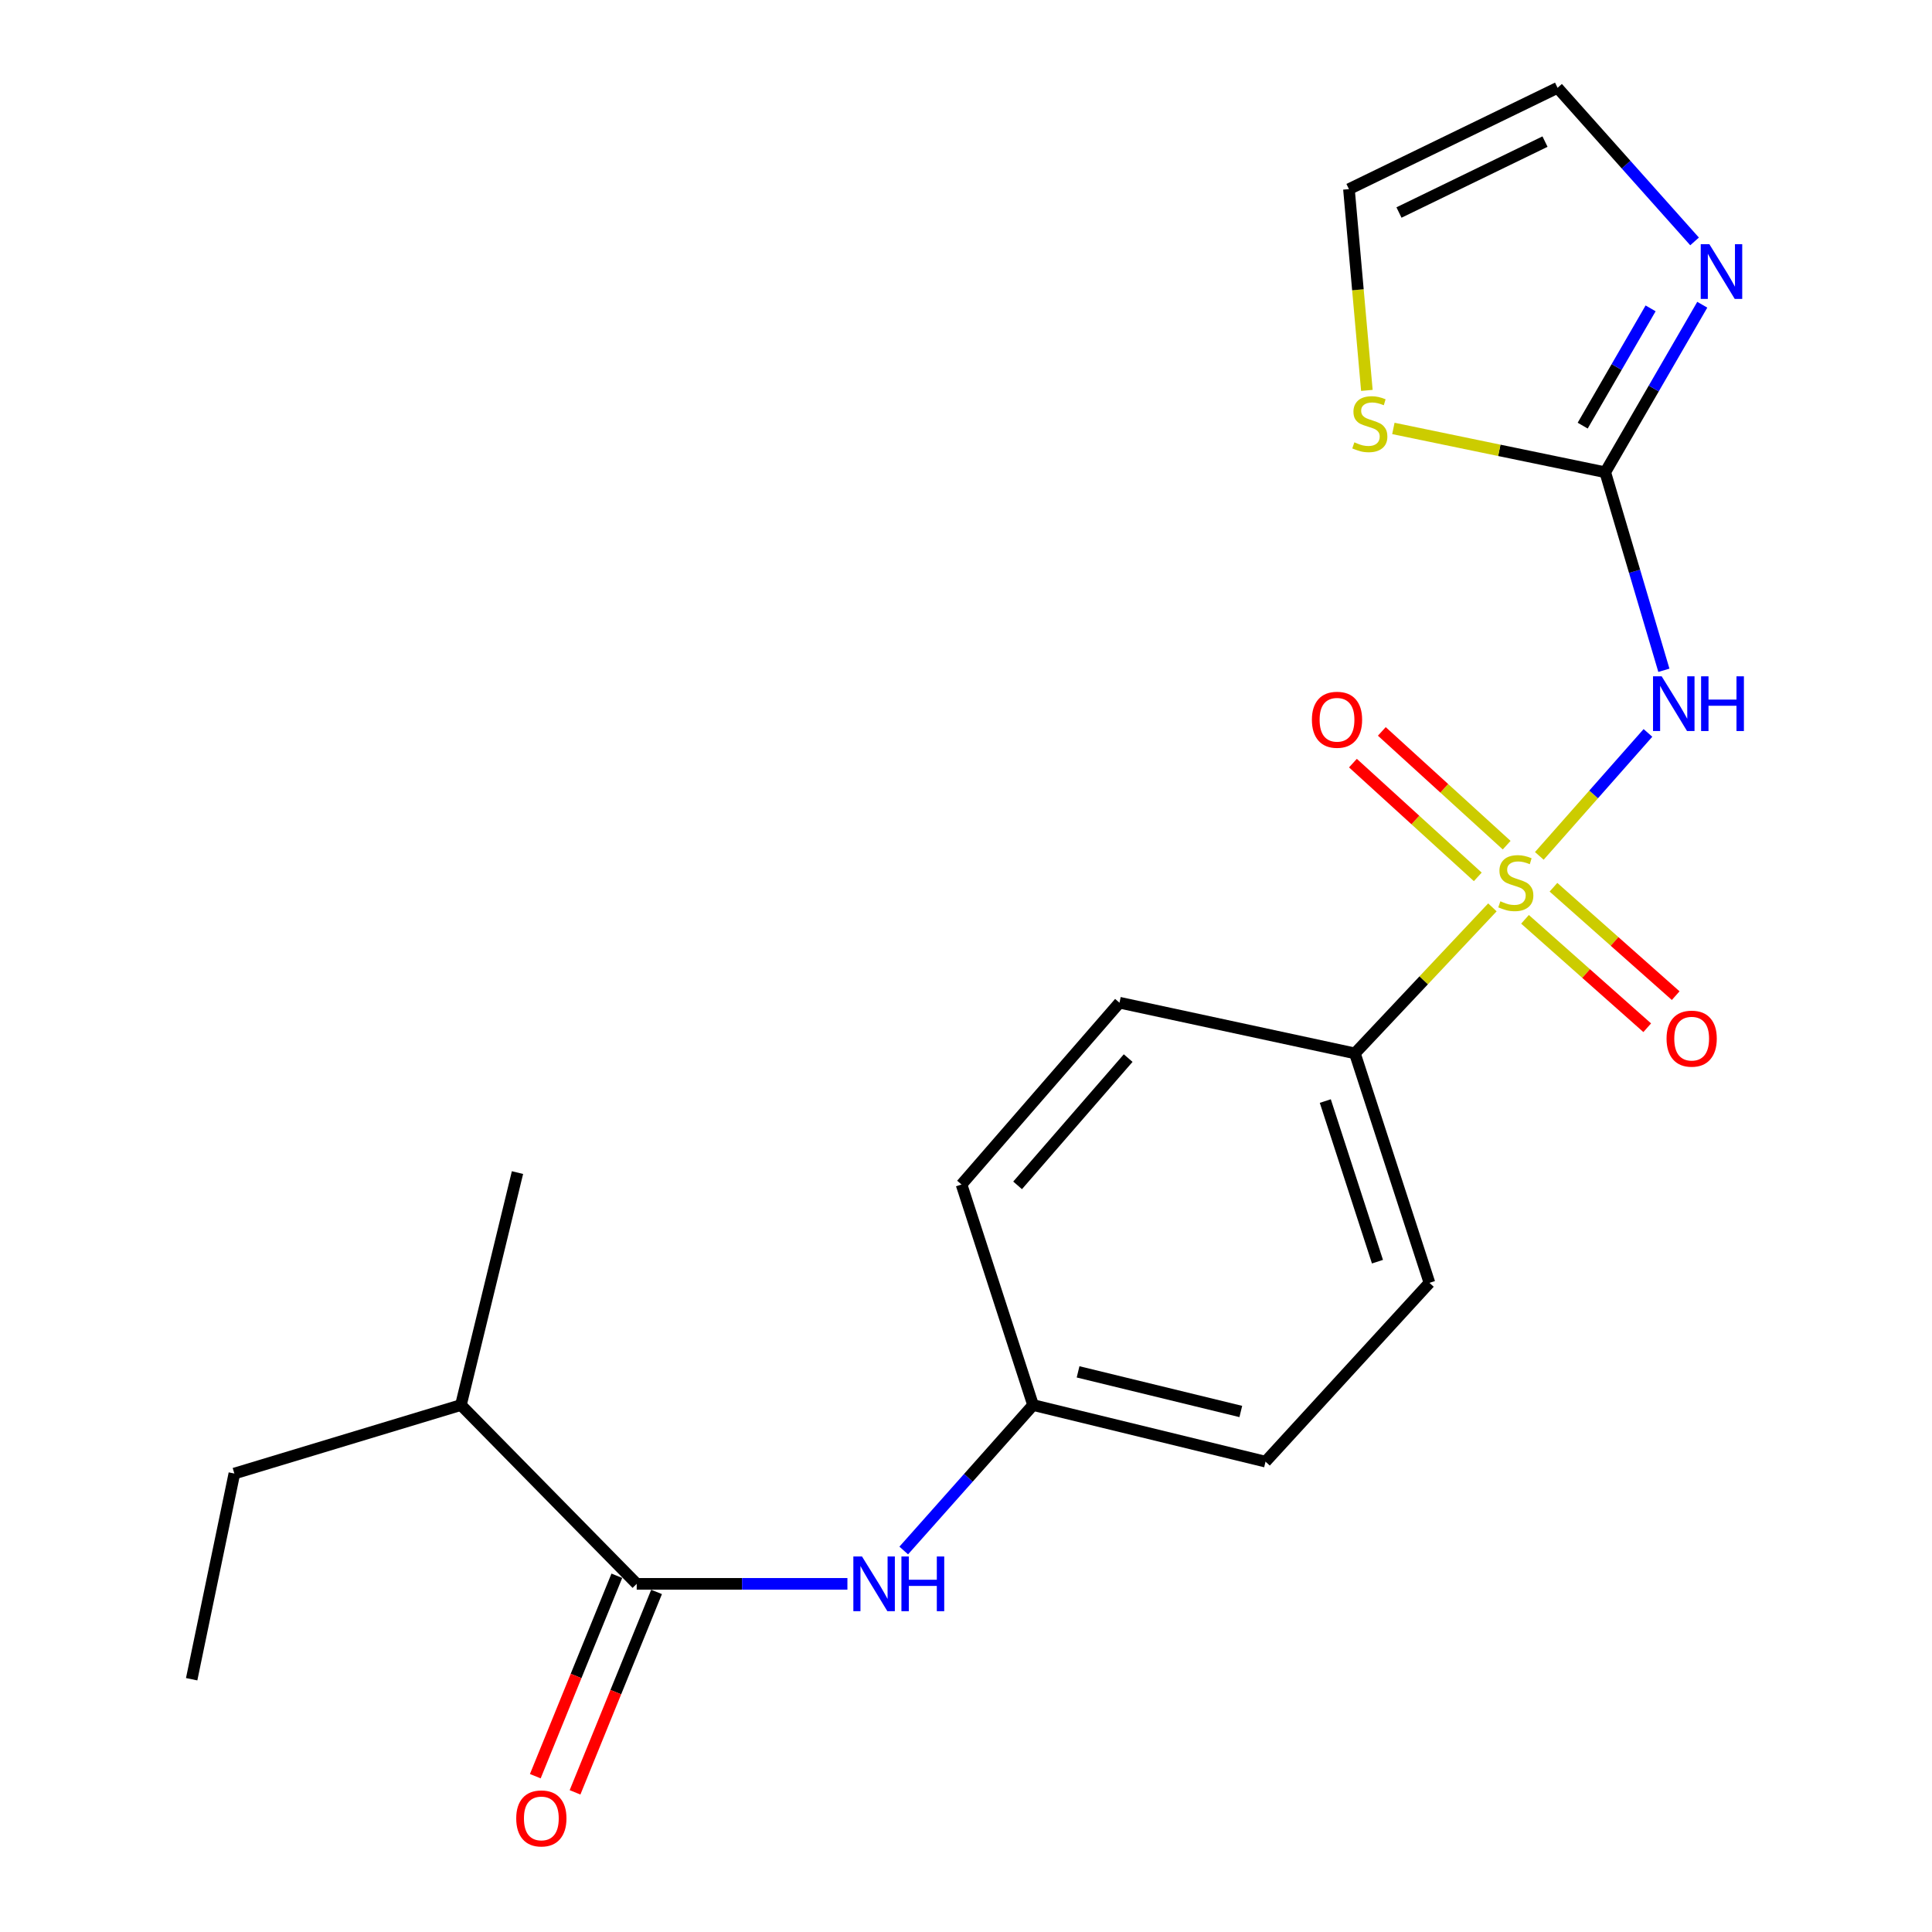 <?xml version='1.0' encoding='iso-8859-1'?>
<svg version='1.1' baseProfile='full'
              xmlns='http://www.w3.org/2000/svg'
                      xmlns:rdkit='http://www.rdkit.org/xml'
                      xmlns:xlink='http://www.w3.org/1999/xlink'
                  xml:space='preserve'
width='1000px' height='1000px' viewBox='0 0 1000 1000'>
<!-- END OF HEADER -->
<rect style='opacity:1.0;fill:#FFFFFF;stroke:none' width='1000' height='1000' x='0' y='0'> </rect>
<path class='bond-0' d='M 796.751,443.01 L 824.863,411.184' style='fill:none;fill-rule:evenodd;stroke:#CCCC00;stroke-width:6px;stroke-linecap:butt;stroke-linejoin:miter;stroke-opacity:1' />
<path class='bond-0' d='M 824.863,411.184 L 852.974,379.358' style='fill:none;fill-rule:evenodd;stroke:#0000FF;stroke-width:6px;stroke-linecap:butt;stroke-linejoin:miter;stroke-opacity:1' />
<path class='bond-4' d='M 772.467,469.653 L 736.882,507.44' style='fill:none;fill-rule:evenodd;stroke:#CCCC00;stroke-width:6px;stroke-linecap:butt;stroke-linejoin:miter;stroke-opacity:1' />
<path class='bond-4' d='M 736.882,507.44 L 701.297,545.228' style='fill:none;fill-rule:evenodd;stroke:#000000;stroke-width:6px;stroke-linecap:butt;stroke-linejoin:miter;stroke-opacity:1' />
<path class='bond-7' d='M 789.34,475.841 L 820.971,503.898' style='fill:none;fill-rule:evenodd;stroke:#CCCC00;stroke-width:6px;stroke-linecap:butt;stroke-linejoin:miter;stroke-opacity:1' />
<path class='bond-7' d='M 820.971,503.898 L 852.602,531.954' style='fill:none;fill-rule:evenodd;stroke:#FF0000;stroke-width:6px;stroke-linecap:butt;stroke-linejoin:miter;stroke-opacity:1' />
<path class='bond-7' d='M 804.071,459.233 L 835.702,487.29' style='fill:none;fill-rule:evenodd;stroke:#CCCC00;stroke-width:6px;stroke-linecap:butt;stroke-linejoin:miter;stroke-opacity:1' />
<path class='bond-7' d='M 835.702,487.29 L 867.333,515.346' style='fill:none;fill-rule:evenodd;stroke:#FF0000;stroke-width:6px;stroke-linecap:butt;stroke-linejoin:miter;stroke-opacity:1' />
<path class='bond-8' d='M 779.85,437.456 L 747.538,408.016' style='fill:none;fill-rule:evenodd;stroke:#CCCC00;stroke-width:6px;stroke-linecap:butt;stroke-linejoin:miter;stroke-opacity:1' />
<path class='bond-8' d='M 747.538,408.016 L 715.227,378.577' style='fill:none;fill-rule:evenodd;stroke:#FF0000;stroke-width:6px;stroke-linecap:butt;stroke-linejoin:miter;stroke-opacity:1' />
<path class='bond-8' d='M 764.898,453.866 L 732.587,424.427' style='fill:none;fill-rule:evenodd;stroke:#CCCC00;stroke-width:6px;stroke-linecap:butt;stroke-linejoin:miter;stroke-opacity:1' />
<path class='bond-8' d='M 732.587,424.427 L 700.276,394.987' style='fill:none;fill-rule:evenodd;stroke:#FF0000;stroke-width:6px;stroke-linecap:butt;stroke-linejoin:miter;stroke-opacity:1' />
<path class='bond-1' d='M 861.224,346.94 L 846.048,295.691' style='fill:none;fill-rule:evenodd;stroke:#0000FF;stroke-width:6px;stroke-linecap:butt;stroke-linejoin:miter;stroke-opacity:1' />
<path class='bond-1' d='M 846.048,295.691 L 830.871,244.441' style='fill:none;fill-rule:evenodd;stroke:#000000;stroke-width:6px;stroke-linecap:butt;stroke-linejoin:miter;stroke-opacity:1' />
<path class='bond-3' d='M 830.871,244.441 L 855.983,201.086' style='fill:none;fill-rule:evenodd;stroke:#000000;stroke-width:6px;stroke-linecap:butt;stroke-linejoin:miter;stroke-opacity:1' />
<path class='bond-3' d='M 855.983,201.086 L 881.094,157.731' style='fill:none;fill-rule:evenodd;stroke:#0000FF;stroke-width:6px;stroke-linecap:butt;stroke-linejoin:miter;stroke-opacity:1' />
<path class='bond-3' d='M 819.194,220.308 L 836.772,189.959' style='fill:none;fill-rule:evenodd;stroke:#000000;stroke-width:6px;stroke-linecap:butt;stroke-linejoin:miter;stroke-opacity:1' />
<path class='bond-3' d='M 836.772,189.959 L 854.35,159.611' style='fill:none;fill-rule:evenodd;stroke:#0000FF;stroke-width:6px;stroke-linecap:butt;stroke-linejoin:miter;stroke-opacity:1' />
<path class='bond-6' d='M 830.871,244.441 L 776.04,233.098' style='fill:none;fill-rule:evenodd;stroke:#000000;stroke-width:6px;stroke-linecap:butt;stroke-linejoin:miter;stroke-opacity:1' />
<path class='bond-6' d='M 776.04,233.098 L 721.208,221.754' style='fill:none;fill-rule:evenodd;stroke:#CCCC00;stroke-width:6px;stroke-linecap:butt;stroke-linejoin:miter;stroke-opacity:1' />
<path class='bond-2' d='M 329.556,819.794 L 384.089,819.794' style='fill:none;fill-rule:evenodd;stroke:#000000;stroke-width:6px;stroke-linecap:butt;stroke-linejoin:miter;stroke-opacity:1' />
<path class='bond-2' d='M 384.089,819.794 L 438.621,819.794' style='fill:none;fill-rule:evenodd;stroke:#0000FF;stroke-width:6px;stroke-linecap:butt;stroke-linejoin:miter;stroke-opacity:1' />
<path class='bond-10' d='M 319.274,815.612 L 298.173,867.482' style='fill:none;fill-rule:evenodd;stroke:#000000;stroke-width:6px;stroke-linecap:butt;stroke-linejoin:miter;stroke-opacity:1' />
<path class='bond-10' d='M 298.173,867.482 L 277.073,919.353' style='fill:none;fill-rule:evenodd;stroke:#FF0000;stroke-width:6px;stroke-linecap:butt;stroke-linejoin:miter;stroke-opacity:1' />
<path class='bond-10' d='M 339.838,823.977 L 318.737,875.847' style='fill:none;fill-rule:evenodd;stroke:#000000;stroke-width:6px;stroke-linecap:butt;stroke-linejoin:miter;stroke-opacity:1' />
<path class='bond-10' d='M 318.737,875.847 L 297.637,927.718' style='fill:none;fill-rule:evenodd;stroke:#FF0000;stroke-width:6px;stroke-linecap:butt;stroke-linejoin:miter;stroke-opacity:1' />
<path class='bond-15' d='M 329.556,819.794 L 238.572,727.244' style='fill:none;fill-rule:evenodd;stroke:#000000;stroke-width:6px;stroke-linecap:butt;stroke-linejoin:miter;stroke-opacity:1' />
<path class='bond-9' d='M 877.107,124.957 L 841.65,85.206' style='fill:none;fill-rule:evenodd;stroke:#0000FF;stroke-width:6px;stroke-linecap:butt;stroke-linejoin:miter;stroke-opacity:1' />
<path class='bond-9' d='M 841.65,85.206 L 806.192,45.455' style='fill:none;fill-rule:evenodd;stroke:#000000;stroke-width:6px;stroke-linecap:butt;stroke-linejoin:miter;stroke-opacity:1' />
<path class='bond-12' d='M 701.297,545.228 L 739.875,663.999' style='fill:none;fill-rule:evenodd;stroke:#000000;stroke-width:6px;stroke-linecap:butt;stroke-linejoin:miter;stroke-opacity:1' />
<path class='bond-12' d='M 685.969,569.902 L 712.974,653.042' style='fill:none;fill-rule:evenodd;stroke:#000000;stroke-width:6px;stroke-linecap:butt;stroke-linejoin:miter;stroke-opacity:1' />
<path class='bond-13' d='M 701.297,545.228 L 579.443,518.995' style='fill:none;fill-rule:evenodd;stroke:#000000;stroke-width:6px;stroke-linecap:butt;stroke-linejoin:miter;stroke-opacity:1' />
<path class='bond-5' d='M 467.774,802.538 L 501.242,764.891' style='fill:none;fill-rule:evenodd;stroke:#0000FF;stroke-width:6px;stroke-linecap:butt;stroke-linejoin:miter;stroke-opacity:1' />
<path class='bond-5' d='M 501.242,764.891 L 534.709,727.244' style='fill:none;fill-rule:evenodd;stroke:#000000;stroke-width:6px;stroke-linecap:butt;stroke-linejoin:miter;stroke-opacity:1' />
<path class='bond-11' d='M 707.489,202.067 L 702.851,149.981' style='fill:none;fill-rule:evenodd;stroke:#CCCC00;stroke-width:6px;stroke-linecap:butt;stroke-linejoin:miter;stroke-opacity:1' />
<path class='bond-11' d='M 702.851,149.981 L 698.213,97.896' style='fill:none;fill-rule:evenodd;stroke:#000000;stroke-width:6px;stroke-linecap:butt;stroke-linejoin:miter;stroke-opacity:1' />
<path class='bond-22' d='M 806.192,45.455 L 698.213,97.896' style='fill:none;fill-rule:evenodd;stroke:#000000;stroke-width:6px;stroke-linecap:butt;stroke-linejoin:miter;stroke-opacity:1' />
<path class='bond-22' d='M 799.694,73.29 L 724.109,109.999' style='fill:none;fill-rule:evenodd;stroke:#000000;stroke-width:6px;stroke-linecap:butt;stroke-linejoin:miter;stroke-opacity:1' />
<path class='bond-17' d='M 739.875,663.999 L 655.034,756.549' style='fill:none;fill-rule:evenodd;stroke:#000000;stroke-width:6px;stroke-linecap:butt;stroke-linejoin:miter;stroke-opacity:1' />
<path class='bond-16' d='M 579.443,518.995 L 497.685,613.099' style='fill:none;fill-rule:evenodd;stroke:#000000;stroke-width:6px;stroke-linecap:butt;stroke-linejoin:miter;stroke-opacity:1' />
<path class='bond-16' d='M 583.938,547.671 L 526.707,613.543' style='fill:none;fill-rule:evenodd;stroke:#000000;stroke-width:6px;stroke-linecap:butt;stroke-linejoin:miter;stroke-opacity:1' />
<path class='bond-14' d='M 534.709,727.244 L 497.685,613.099' style='fill:none;fill-rule:evenodd;stroke:#000000;stroke-width:6px;stroke-linecap:butt;stroke-linejoin:miter;stroke-opacity:1' />
<path class='bond-21' d='M 534.709,727.244 L 655.034,756.549' style='fill:none;fill-rule:evenodd;stroke:#000000;stroke-width:6px;stroke-linecap:butt;stroke-linejoin:miter;stroke-opacity:1' />
<path class='bond-21' d='M 558.011,710.07 L 642.238,730.583' style='fill:none;fill-rule:evenodd;stroke:#000000;stroke-width:6px;stroke-linecap:butt;stroke-linejoin:miter;stroke-opacity:1' />
<path class='bond-18' d='M 238.572,727.244 L 121.306,762.703' style='fill:none;fill-rule:evenodd;stroke:#000000;stroke-width:6px;stroke-linecap:butt;stroke-linejoin:miter;stroke-opacity:1' />
<path class='bond-19' d='M 238.572,727.244 L 267.852,606.932' style='fill:none;fill-rule:evenodd;stroke:#000000;stroke-width:6px;stroke-linecap:butt;stroke-linejoin:miter;stroke-opacity:1' />
<path class='bond-20' d='M 121.306,762.703 L 99.205,869.165' style='fill:none;fill-rule:evenodd;stroke:#000000;stroke-width:6px;stroke-linecap:butt;stroke-linejoin:miter;stroke-opacity:1' />
<path  class='atom-0' d='M 776.584 466.506
Q 776.904 466.626, 778.224 467.186
Q 779.544 467.746, 780.984 468.106
Q 782.464 468.426, 783.904 468.426
Q 786.584 468.426, 788.144 467.146
Q 789.704 465.826, 789.704 463.546
Q 789.704 461.986, 788.904 461.026
Q 788.144 460.066, 786.944 459.546
Q 785.744 459.026, 783.744 458.426
Q 781.224 457.666, 779.704 456.946
Q 778.224 456.226, 777.144 454.706
Q 776.104 453.186, 776.104 450.626
Q 776.104 447.066, 778.504 444.866
Q 780.944 442.666, 785.744 442.666
Q 789.024 442.666, 792.744 444.226
L 791.824 447.306
Q 788.424 445.906, 785.864 445.906
Q 783.104 445.906, 781.584 447.066
Q 780.064 448.186, 780.104 450.146
Q 780.104 451.666, 780.864 452.586
Q 781.664 453.506, 782.784 454.026
Q 783.944 454.546, 785.864 455.146
Q 788.424 455.946, 789.944 456.746
Q 791.464 457.546, 792.544 459.186
Q 793.664 460.786, 793.664 463.546
Q 793.664 467.466, 791.024 469.586
Q 788.424 471.666, 784.064 471.666
Q 781.544 471.666, 779.624 471.106
Q 777.744 470.586, 775.504 469.666
L 776.584 466.506
' fill='#CCCC00'/>
<path  class='atom-1' d='M 860.082 350.063
L 869.362 365.063
Q 870.282 366.543, 871.762 369.223
Q 873.242 371.903, 873.322 372.063
L 873.322 350.063
L 877.082 350.063
L 877.082 378.383
L 873.202 378.383
L 863.242 361.983
Q 862.082 360.063, 860.842 357.863
Q 859.642 355.663, 859.282 354.983
L 859.282 378.383
L 855.602 378.383
L 855.602 350.063
L 860.082 350.063
' fill='#0000FF'/>
<path  class='atom-1' d='M 880.482 350.063
L 884.322 350.063
L 884.322 362.103
L 898.802 362.103
L 898.802 350.063
L 902.642 350.063
L 902.642 378.383
L 898.802 378.383
L 898.802 365.303
L 884.322 365.303
L 884.322 378.383
L 880.482 378.383
L 880.482 350.063
' fill='#0000FF'/>
<path  class='atom-4' d='M 884.773 126.41
L 894.053 141.41
Q 894.973 142.89, 896.453 145.57
Q 897.933 148.25, 898.013 148.41
L 898.013 126.41
L 901.773 126.41
L 901.773 154.73
L 897.893 154.73
L 887.933 138.33
Q 886.773 136.41, 885.533 134.21
Q 884.333 132.01, 883.973 131.33
L 883.973 154.73
L 880.293 154.73
L 880.293 126.41
L 884.773 126.41
' fill='#0000FF'/>
<path  class='atom-6' d='M 446.173 805.634
L 455.453 820.634
Q 456.373 822.114, 457.853 824.794
Q 459.333 827.474, 459.413 827.634
L 459.413 805.634
L 463.173 805.634
L 463.173 833.954
L 459.293 833.954
L 449.333 817.554
Q 448.173 815.634, 446.933 813.434
Q 445.733 811.234, 445.373 810.554
L 445.373 833.954
L 441.693 833.954
L 441.693 805.634
L 446.173 805.634
' fill='#0000FF'/>
<path  class='atom-6' d='M 466.573 805.634
L 470.413 805.634
L 470.413 817.674
L 484.893 817.674
L 484.893 805.634
L 488.733 805.634
L 488.733 833.954
L 484.893 833.954
L 484.893 820.874
L 470.413 820.874
L 470.413 833.954
L 466.573 833.954
L 466.573 805.634
' fill='#0000FF'/>
<path  class='atom-7' d='M 701.017 228.952
Q 701.337 229.072, 702.657 229.632
Q 703.977 230.192, 705.417 230.552
Q 706.897 230.872, 708.337 230.872
Q 711.017 230.872, 712.577 229.592
Q 714.137 228.272, 714.137 225.992
Q 714.137 224.432, 713.337 223.472
Q 712.577 222.512, 711.377 221.992
Q 710.177 221.472, 708.177 220.872
Q 705.657 220.112, 704.137 219.392
Q 702.657 218.672, 701.577 217.152
Q 700.537 215.632, 700.537 213.072
Q 700.537 209.512, 702.937 207.312
Q 705.377 205.112, 710.177 205.112
Q 713.457 205.112, 717.177 206.672
L 716.257 209.752
Q 712.857 208.352, 710.297 208.352
Q 707.537 208.352, 706.017 209.512
Q 704.497 210.632, 704.537 212.592
Q 704.537 214.112, 705.297 215.032
Q 706.097 215.952, 707.217 216.472
Q 708.377 216.992, 710.297 217.592
Q 712.857 218.392, 714.377 219.192
Q 715.897 219.992, 716.977 221.632
Q 718.097 223.232, 718.097 225.992
Q 718.097 229.912, 715.457 232.032
Q 712.857 234.112, 708.497 234.112
Q 705.977 234.112, 704.057 233.552
Q 702.177 233.032, 699.937 232.112
L 701.017 228.952
' fill='#CCCC00'/>
<path  class='atom-8' d='M 862.604 537.6
Q 862.604 530.8, 865.964 527
Q 869.324 523.2, 875.604 523.2
Q 881.884 523.2, 885.244 527
Q 888.604 530.8, 888.604 537.6
Q 888.604 544.48, 885.204 548.4
Q 881.804 552.28, 875.604 552.28
Q 869.364 552.28, 865.964 548.4
Q 862.604 544.52, 862.604 537.6
M 875.604 549.08
Q 879.924 549.08, 882.244 546.2
Q 884.604 543.28, 884.604 537.6
Q 884.604 532.04, 882.244 529.24
Q 879.924 526.4, 875.604 526.4
Q 871.284 526.4, 868.924 529.2
Q 866.604 532, 866.604 537.6
Q 866.604 543.32, 868.924 546.2
Q 871.284 549.08, 875.604 549.08
' fill='#FF0000'/>
<path  class='atom-9' d='M 679.034 372.542
Q 679.034 365.742, 682.394 361.942
Q 685.754 358.142, 692.034 358.142
Q 698.314 358.142, 701.674 361.942
Q 705.034 365.742, 705.034 372.542
Q 705.034 379.422, 701.634 383.342
Q 698.234 387.222, 692.034 387.222
Q 685.794 387.222, 682.394 383.342
Q 679.034 379.462, 679.034 372.542
M 692.034 384.022
Q 696.354 384.022, 698.674 381.142
Q 701.034 378.222, 701.034 372.542
Q 701.034 366.982, 698.674 364.182
Q 696.354 361.342, 692.034 361.342
Q 687.714 361.342, 685.354 364.142
Q 683.034 366.942, 683.034 372.542
Q 683.034 378.262, 685.354 381.142
Q 687.714 384.022, 692.034 384.022
' fill='#FF0000'/>
<path  class='atom-11' d='M 267.198 941.21
Q 267.198 934.41, 270.558 930.61
Q 273.918 926.81, 280.198 926.81
Q 286.478 926.81, 289.838 930.61
Q 293.198 934.41, 293.198 941.21
Q 293.198 948.09, 289.798 952.01
Q 286.398 955.89, 280.198 955.89
Q 273.958 955.89, 270.558 952.01
Q 267.198 948.13, 267.198 941.21
M 280.198 952.69
Q 284.518 952.69, 286.838 949.81
Q 289.198 946.89, 289.198 941.21
Q 289.198 935.65, 286.838 932.85
Q 284.518 930.01, 280.198 930.01
Q 275.878 930.01, 273.518 932.81
Q 271.198 935.61, 271.198 941.21
Q 271.198 946.93, 273.518 949.81
Q 275.878 952.69, 280.198 952.69
' fill='#FF0000'/>
</svg>

